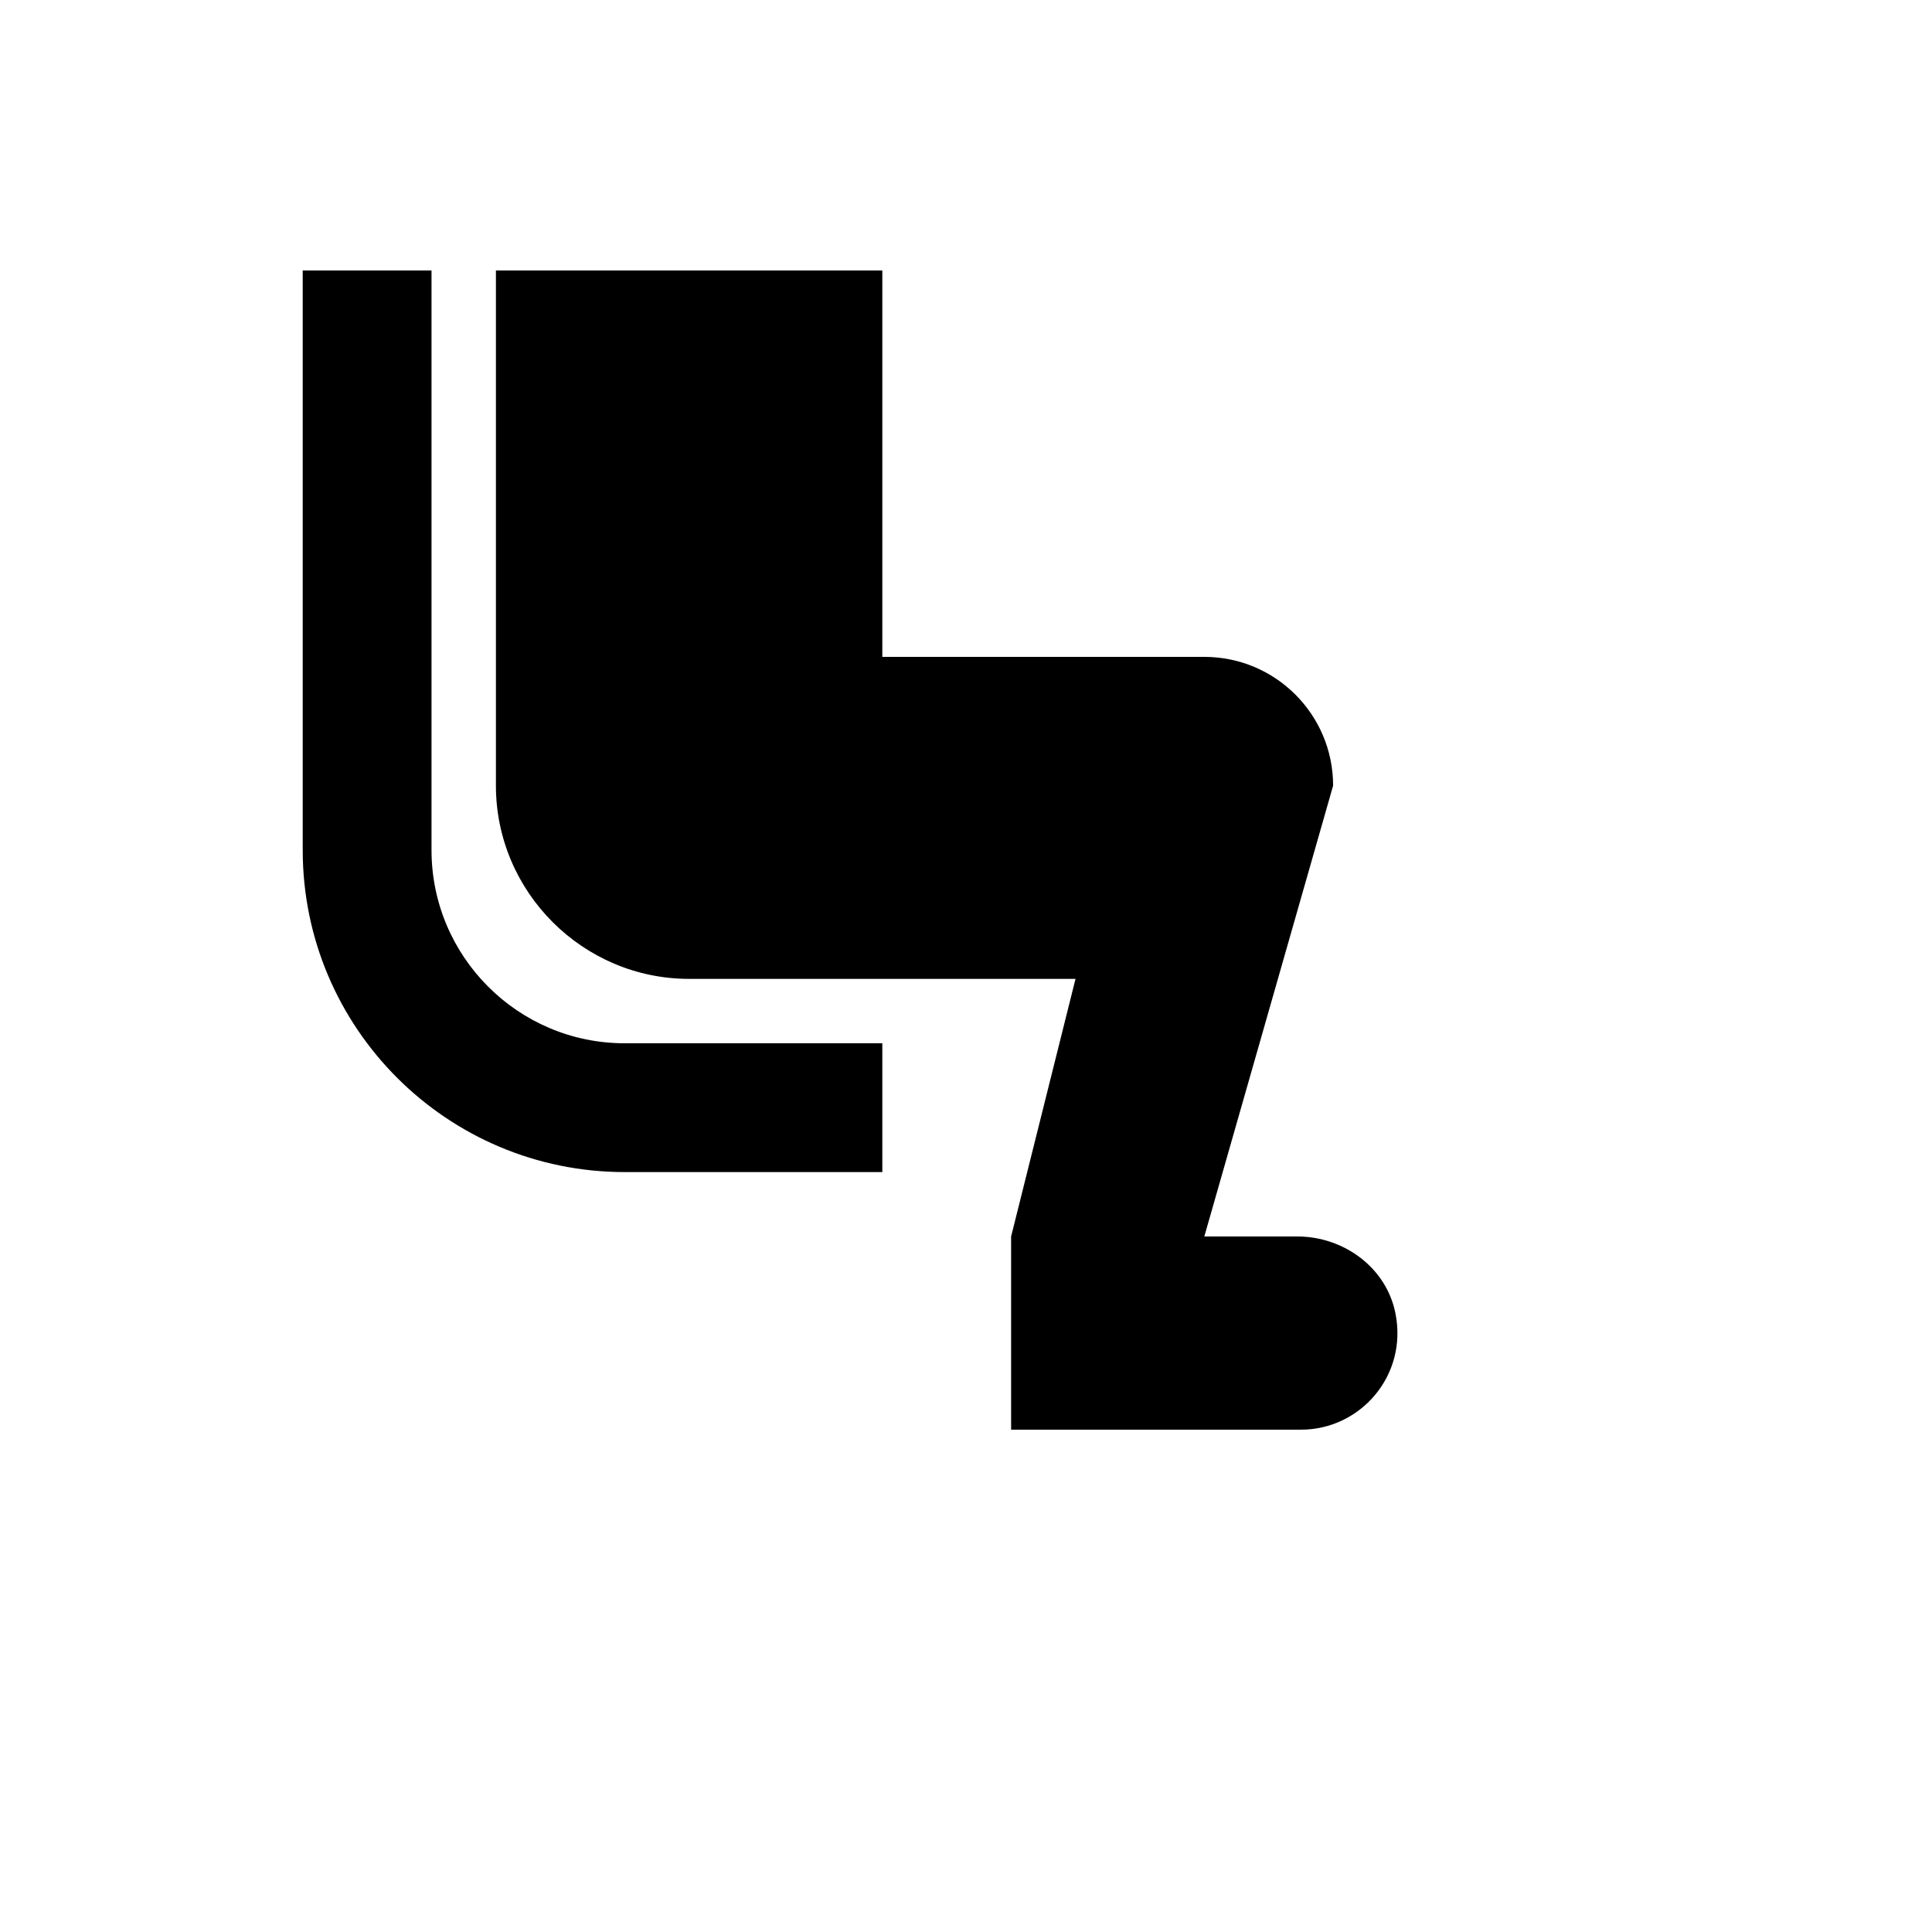 <svg xmlns="http://www.w3.org/2000/svg" version="1.1" xmlns:xlink="http://www.w3.org/1999/xlink" width="100%" height="100%" id="svgWorkerArea" viewBox="-25 -25 625 625" xmlns:idraw="https://idraw.muisca.co" style="background: white;"><defs id="defsdoc"><pattern id="patternBool" x="0" y="0" width="10" height="10" patternUnits="userSpaceOnUse" patternTransform="rotate(35)"><circle cx="5" cy="5" r="4" style="stroke: none;fill: #ff000070;"></circle></pattern></defs><g id="fileImp-804115934" class="cosito"><path id="pathImp-87968292" class="grouped" d="M426.47 400.104C430.325 420 415.116 437.5 395.845 437.5 395.845 437.5 302.095 437.5 302.095 437.5 302.095 437.5 302.095 375 302.095 375 302.095 375 322.929 291.667 322.929 291.667 322.929 291.667 197.929 291.667 197.929 291.667 163.554 291.667 135.429 263.542 135.429 229.167 135.429 229.167 135.429 62.5 135.429 62.5 135.429 62.5 260.429 62.5 260.429 62.5 260.429 62.5 260.429 187.5 260.429 187.5 260.429 187.5 364.595 187.5 364.595 187.5 387.616 187.5 406.262 206.146 406.262 229.167 406.262 229.167 364.595 375 364.595 375 364.595 375 394.7 375 394.7 375 409.804 375 423.658 385.208 426.47 400.104 426.47 400.104 426.47 400.104 426.47 400.104M114.595 250C114.595 250 114.595 62.5 114.595 62.5 114.595 62.5 72.929 62.5 72.929 62.5 72.929 62.5 72.929 250 72.929 250 72.929 307.5 119.595 354.167 177.095 354.167 177.095 354.167 260.429 354.167 260.429 354.167 260.429 354.167 260.429 312.5 260.429 312.5 260.429 312.5 177.095 312.5 177.095 312.5 142.616 312.5 114.595 284.479 114.595 250 114.595 250 114.595 250 114.595 250"></path></g></svg>